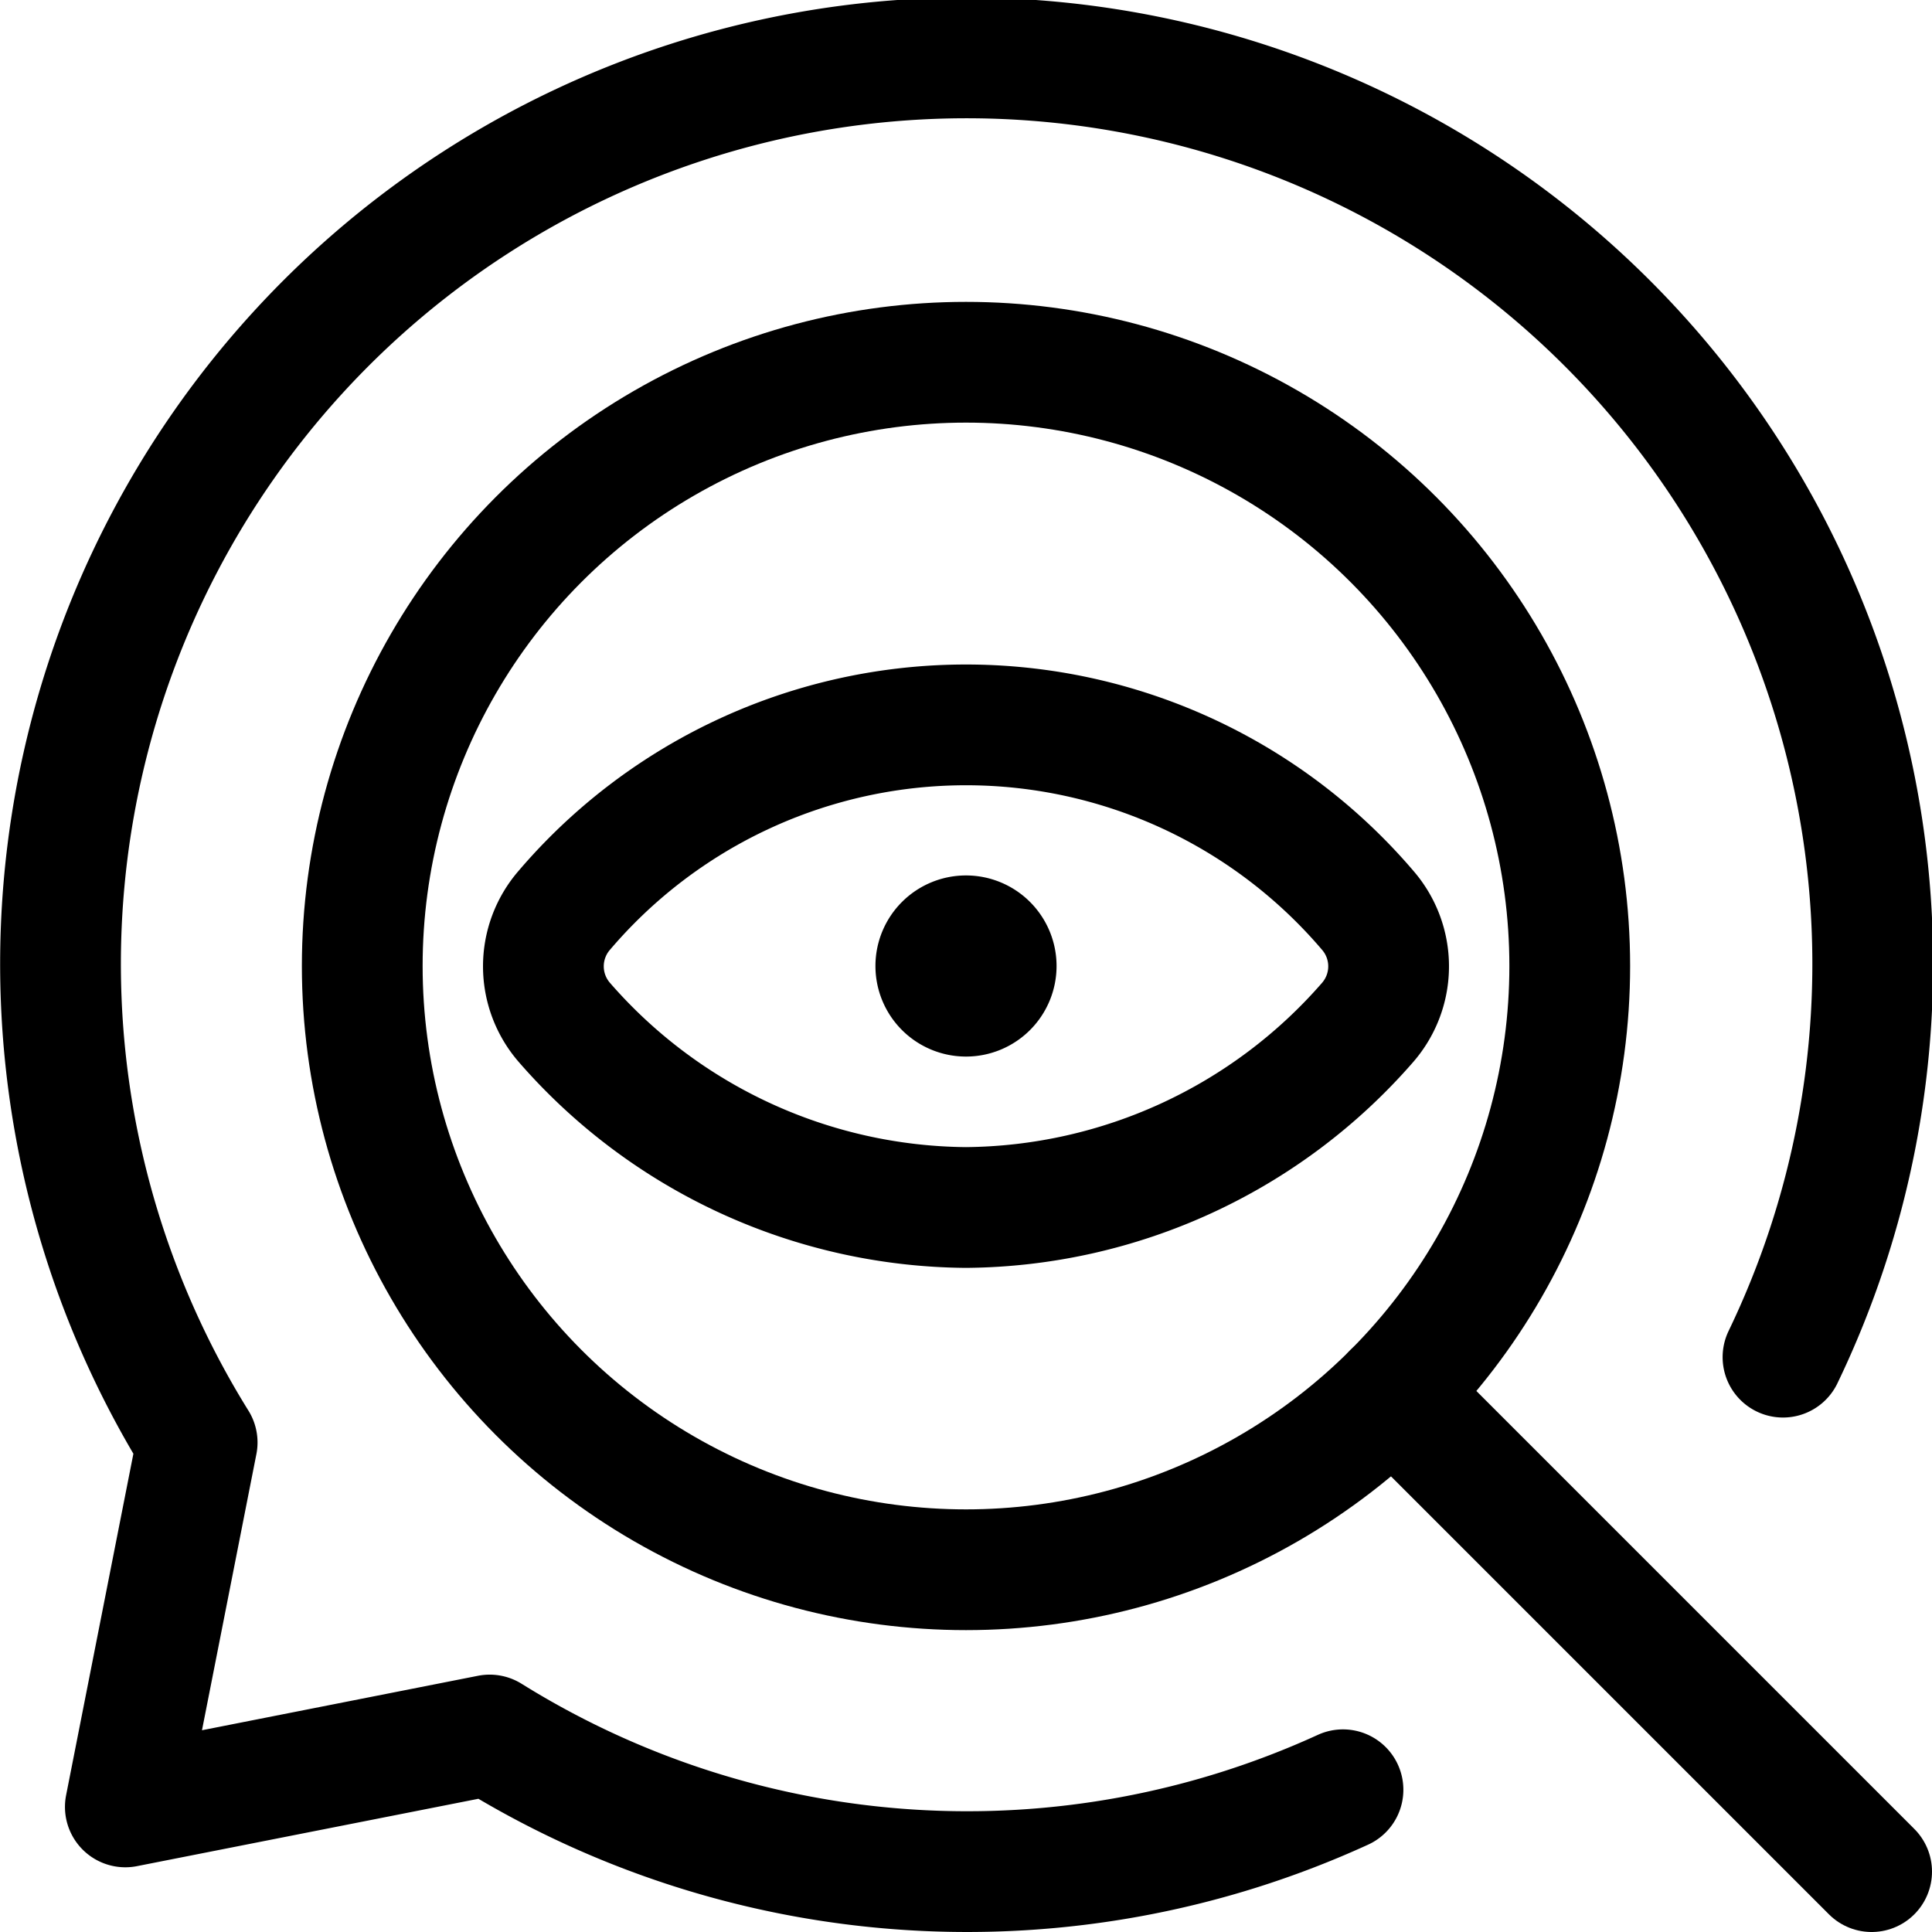 <svg xmlns="http://www.w3.org/2000/svg" viewBox="0 0 24 24"><defs><style>.a{fill:none;stroke:currentColor;stroke-linecap:round;stroke-linejoin:round;stroke-width:1.5px;}</style></defs><title>seo-search-eye</title><circle class="a" cx="12" cy="12" r="7.5"/><line class="a" x1="17.303" y1="17.303" x2="23.25" y2="23.25"/><path class="a" d="M22.149,16.859a11.256,11.256,0,1,0-19.7,1.06l-.892,4.527,4.526-.893a11.219,11.219,0,0,0,10.6.68"/><path class="a" d="M12,15a6.686,6.686,0,0,0,4.99-2.3,1.062,1.062,0,0,0,0-1.392,6.557,6.557,0,0,0-9.98,0,1.062,1.062,0,0,0,0,1.392A6.681,6.681,0,0,0,12,15Z"/><path class="a" d="M12,11.625a.375.375,0,1,1-.375.375A.375.375,0,0,1,12,11.625"/></svg>
